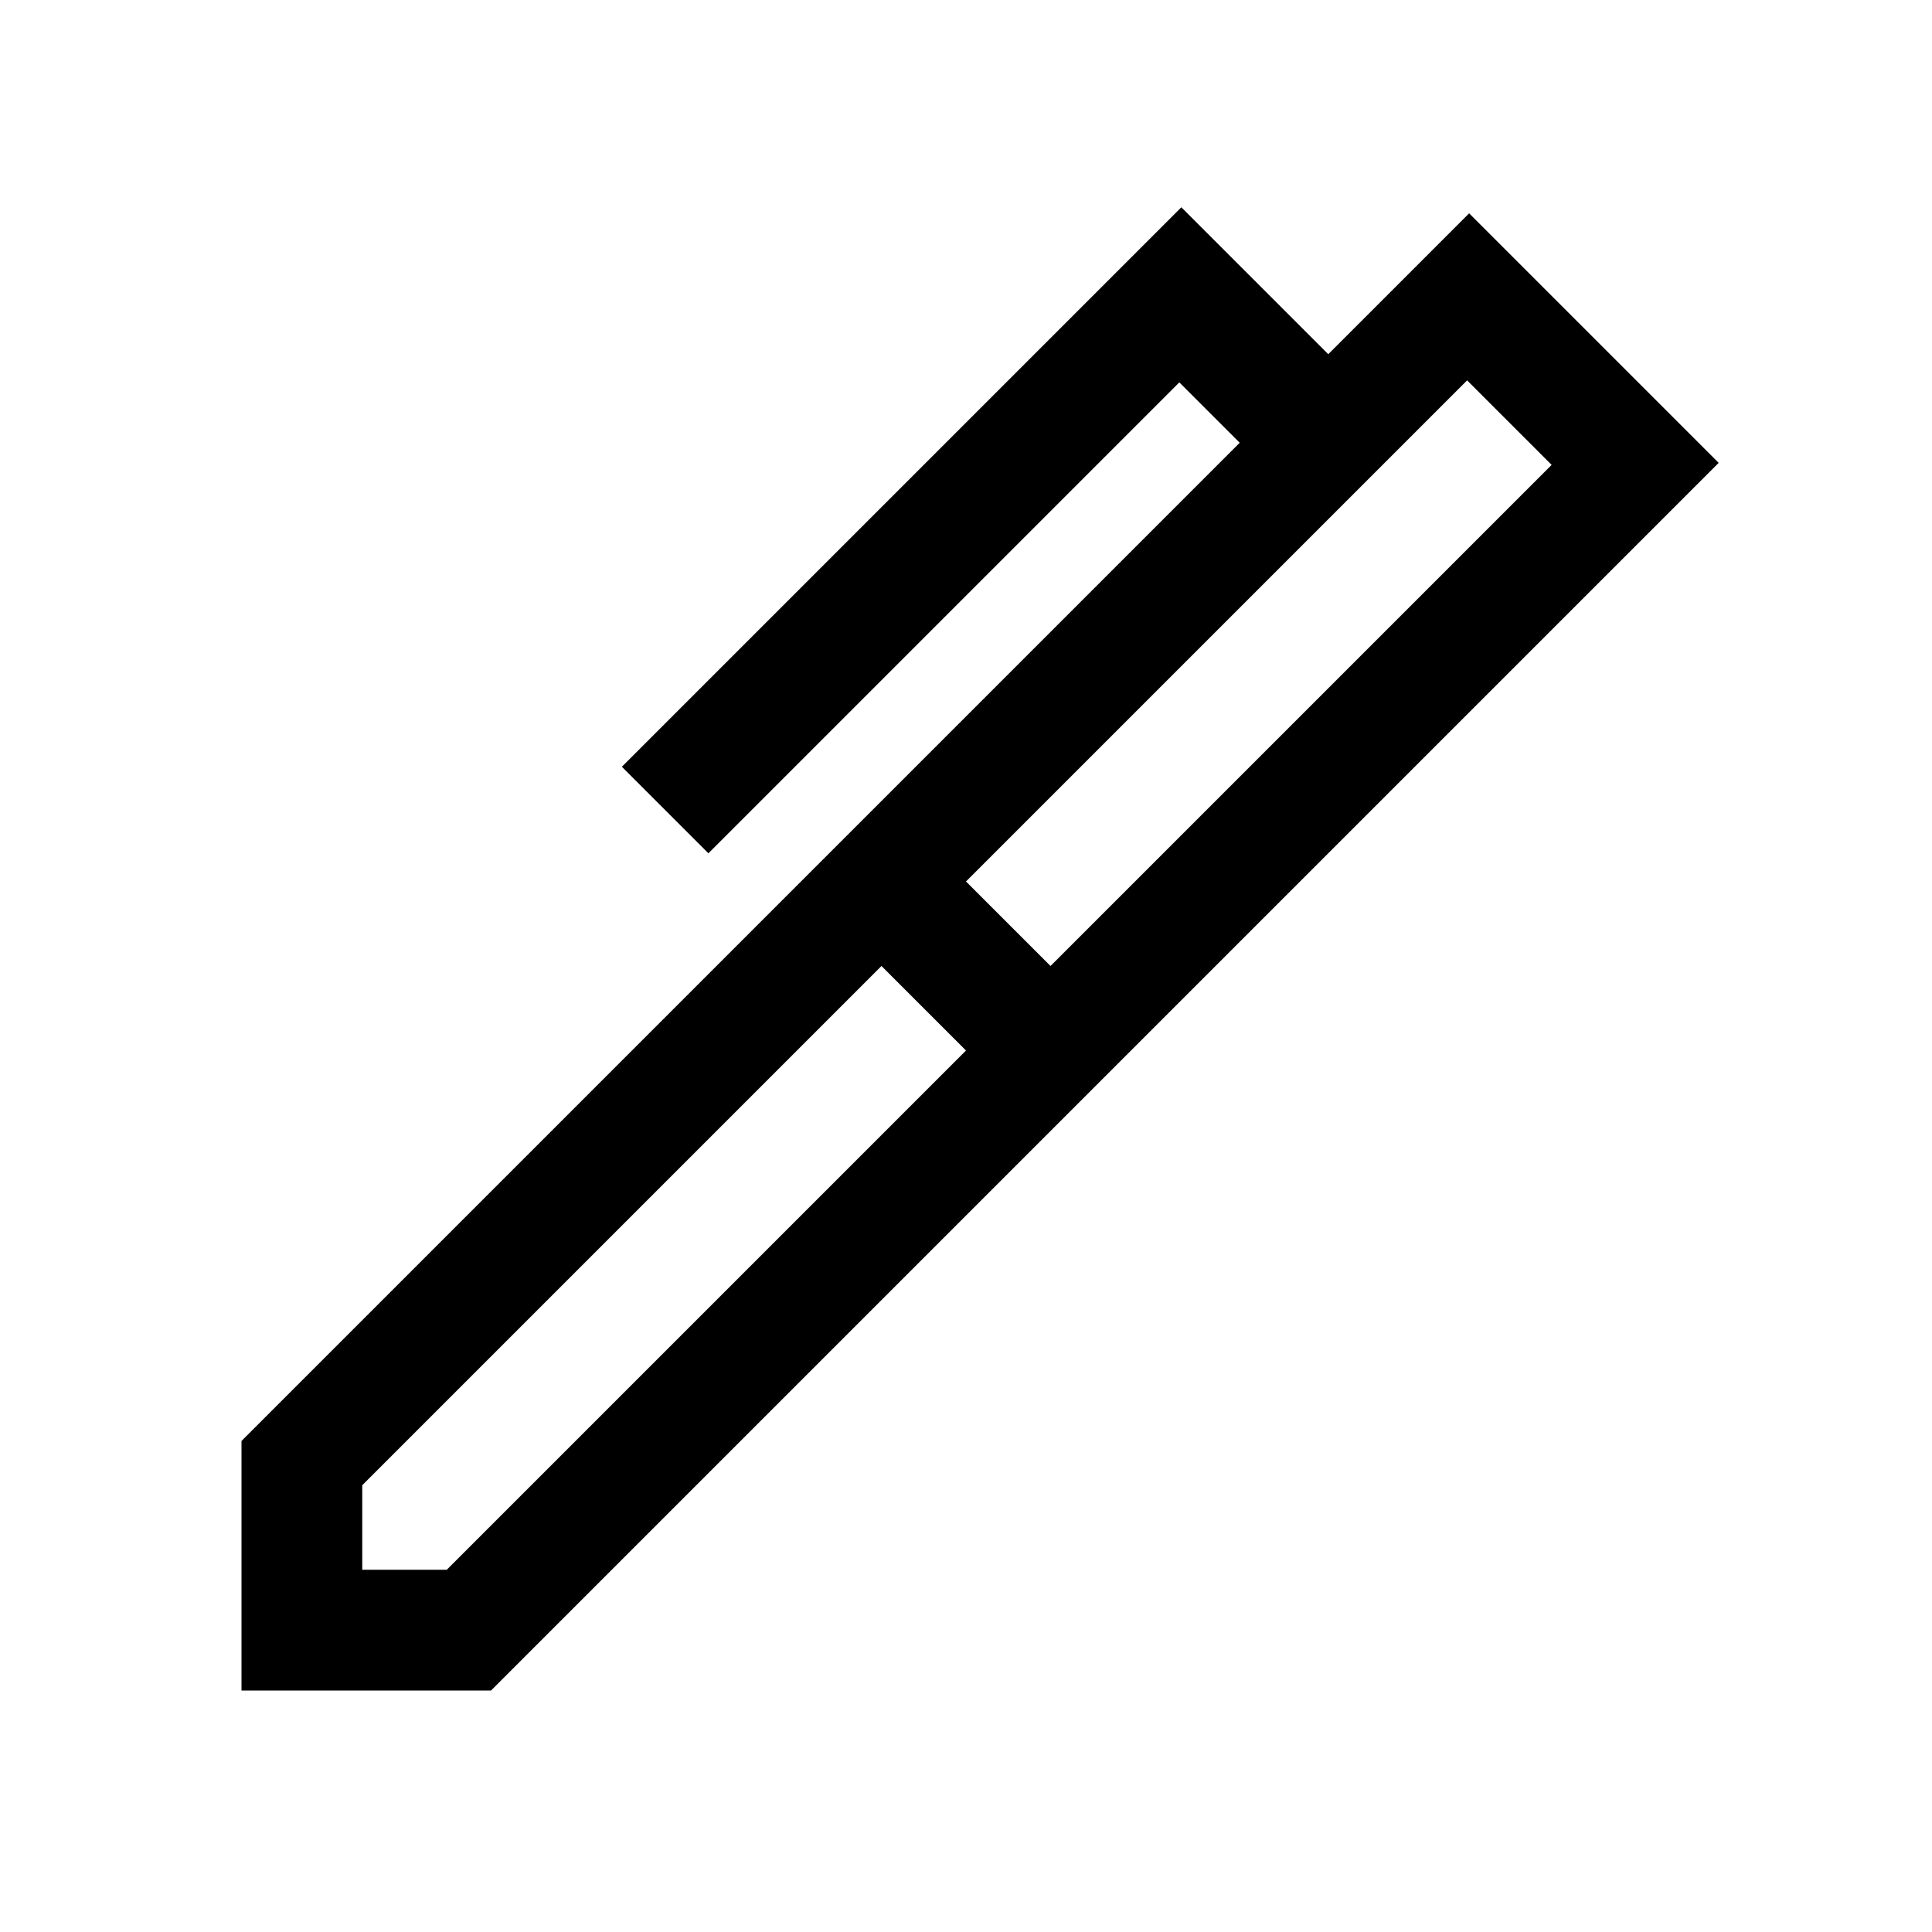 <svg xmlns="http://www.w3.org/2000/svg" width="48" height="48" viewBox="0 -960 960 960"><path d="m480-522 42 42 249-249-42-42-249 249ZM180-180h42l258-258-42-42-258 258v42Zm362-238L418-542l198-198-30-30-234 234-43-43 278-278 73 73 70-70 124 124-312 312ZM244-120H120v-124l298-298 124 124-298 298Z"/></svg>